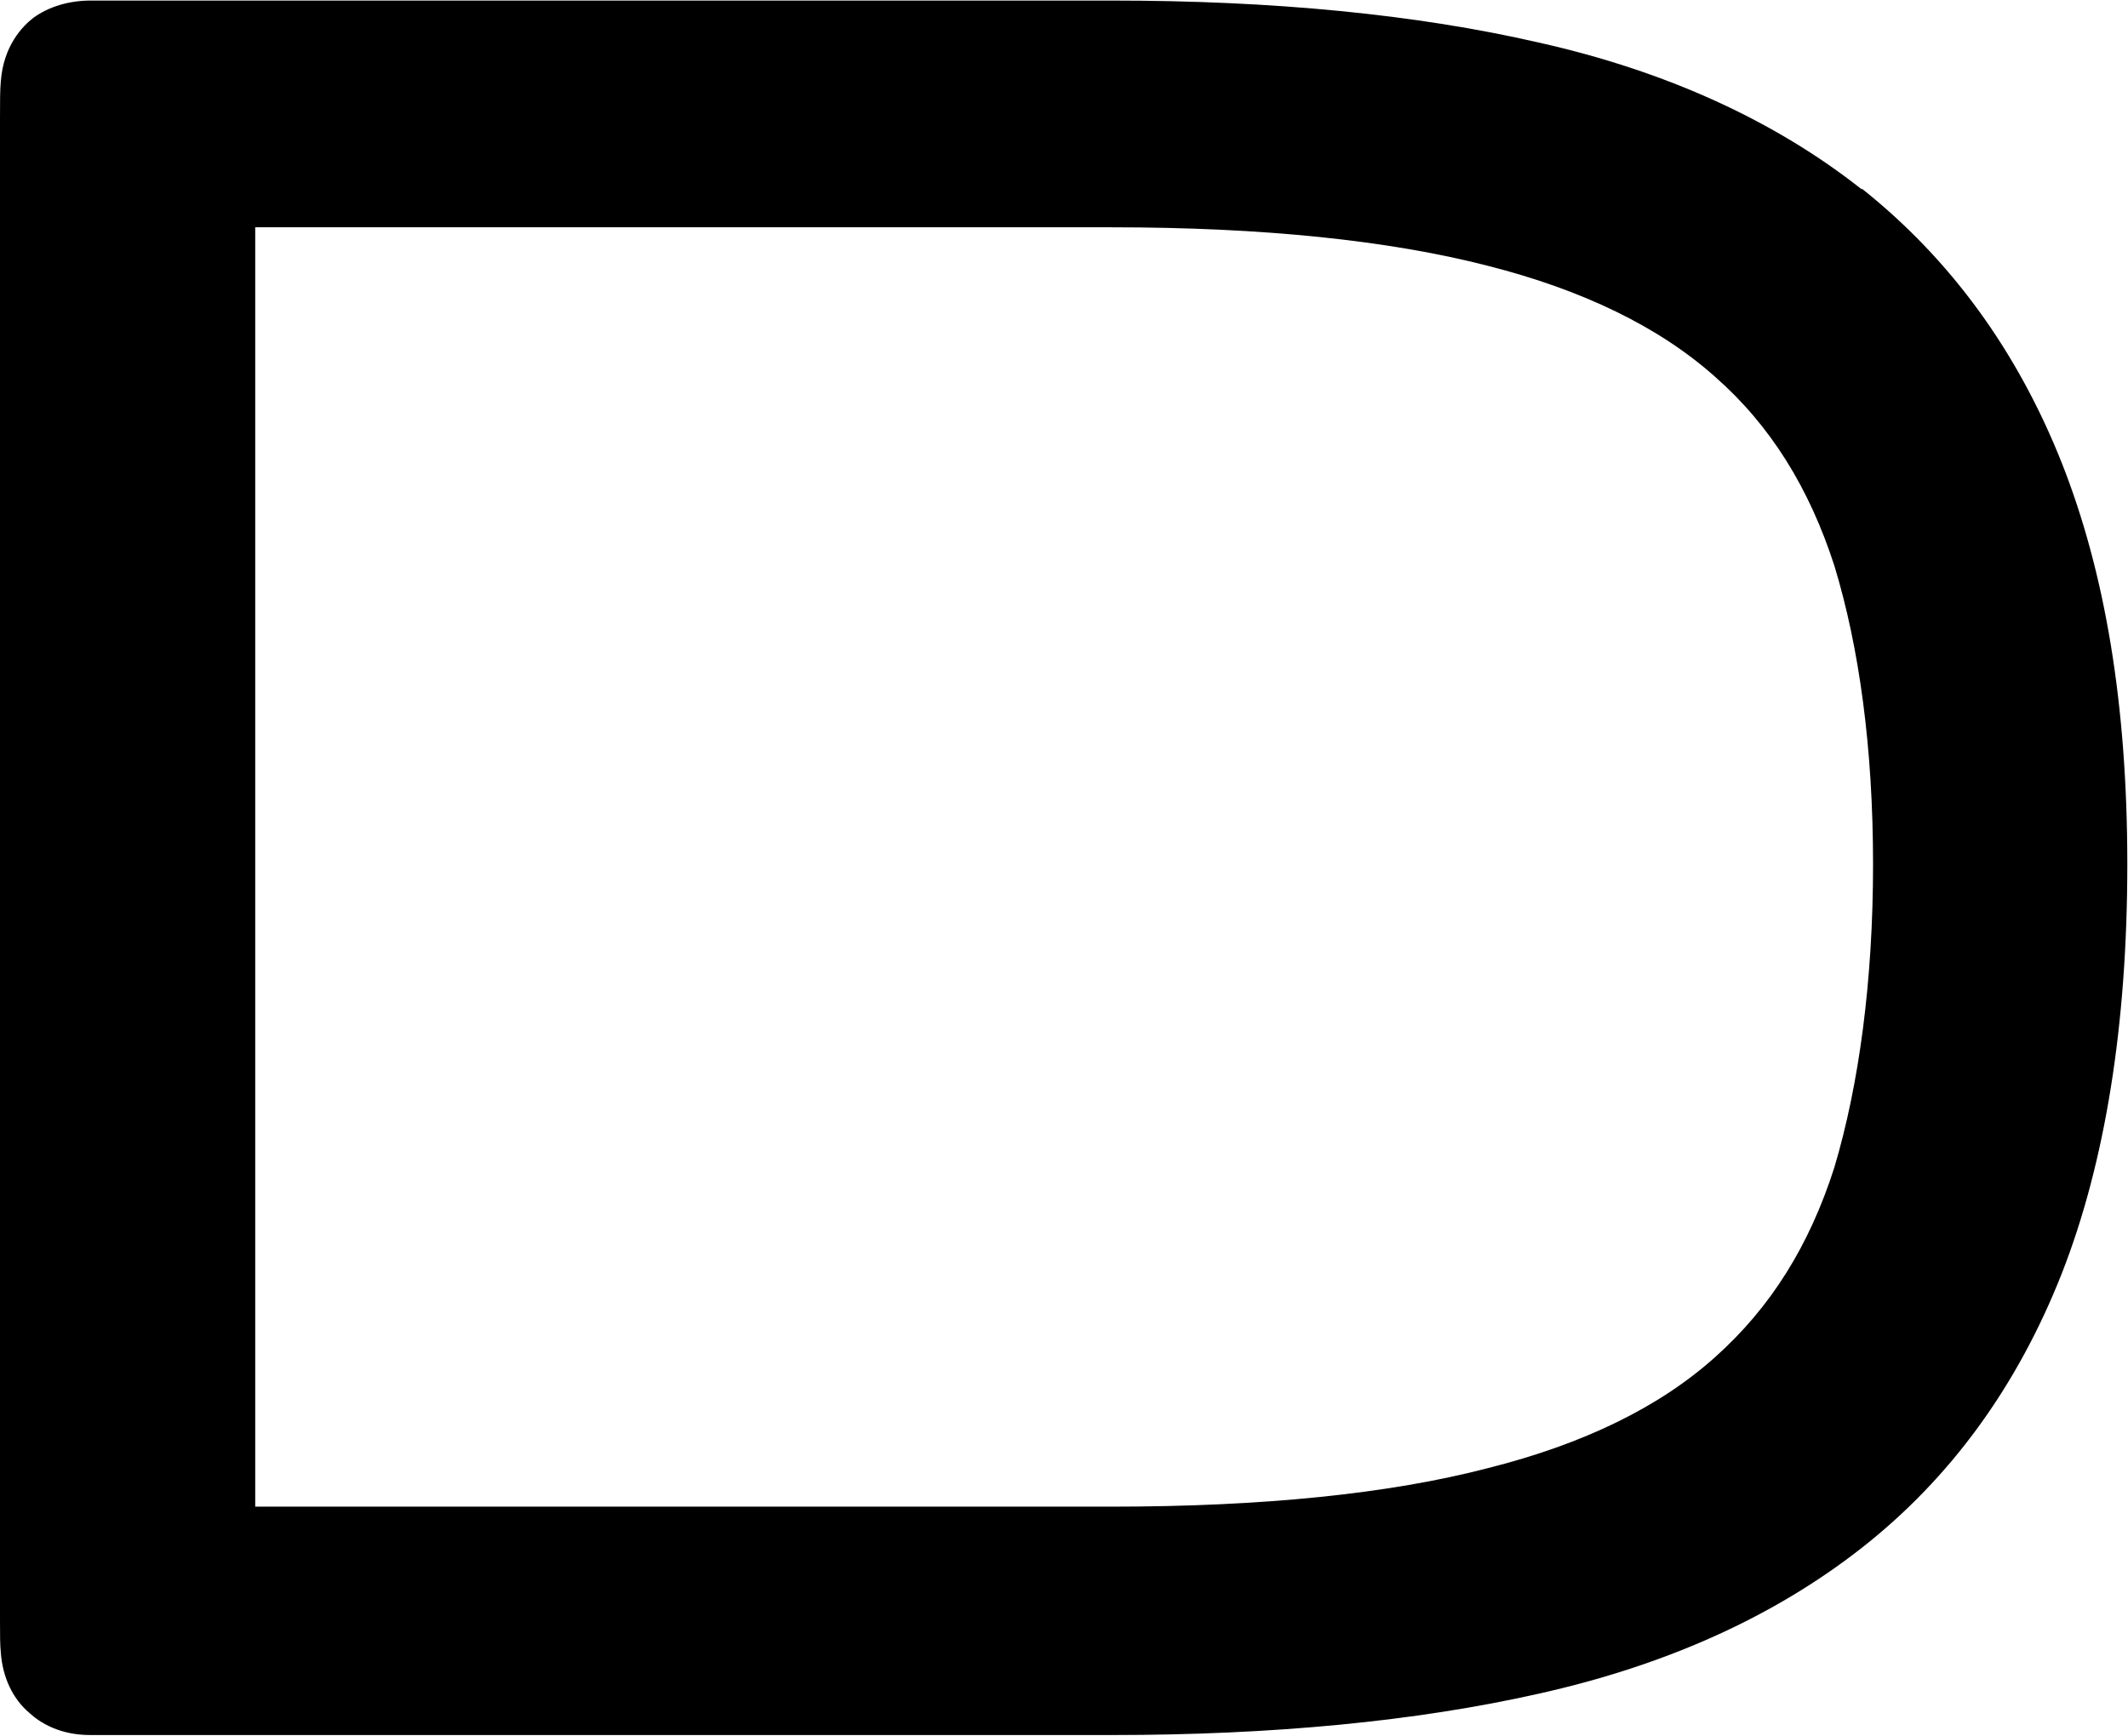 <svg version="1.2" xmlns="http://www.w3.org/2000/svg" viewBox="0 0 1550 1265" width="1550" height="1265">
	<title>DBM</title>
	<defs>
		<clipPath clipPathUnits="userSpaceOnUse" id="cp1">
			<path d="m9712.52-22.77v1308.73h-9712.52v-1308.73z"/>
		</clipPath>
	</defs>
	<style>
		.s0 { fill: #000000 } 
	</style>
	<g id="Clip-Path" clip-path="url(#cp1)">
		<g id="Layer">
			<path id="Layer" fill-rule="evenodd" class="s0" d="m1356.1 137.4c64.5 51.3 113.3 118.2 145.8 200.2 31.3 79.4 47.6 175.2 47.6 292.1 0 117.7-16.3 217.8-47.6 297.8-32.5 82.6-81.3 149.6-145.8 200.2-63.8 50.1-142.7 85.7-235.9 106.4-88.9 20-193.4 30-310.4 30h-744.1c-21.9 0-36.3-8.7-44.4-16.2-11.9-10.1-19.4-25.7-20.7-43.8-0.6-5.7-0.6-13.2-0.6-24.4v-1093c0-12.5 0-21.3 0.6-27.5 1.9-25.7 15.7-40.1 23.8-46.3 11.3-8.1 25.7-12.5 41.9-12.5h743.5c117 0 221.5 10 311 30.6 92.6 20.7 172.1 57 235.3 107zm8.2 492.4c0-85.1-10.1-158.3-28.2-217.7-18.2-56.3-46.3-102-87-137.7-40.7-36.3-96.4-63.2-165.2-80.7-72.6-18.7-164.6-28.1-274.1-28.1h-623.9v932.1h623.9c109.5 0 202.1-9.3 274.1-28.1q104.5-26.3 165.2-80.7c40.7-36.3 68.8-81.4 87-138.3 18.1-60.7 28.2-136.4 28.2-220.8z"/>
		</g>
	</g>
</svg>